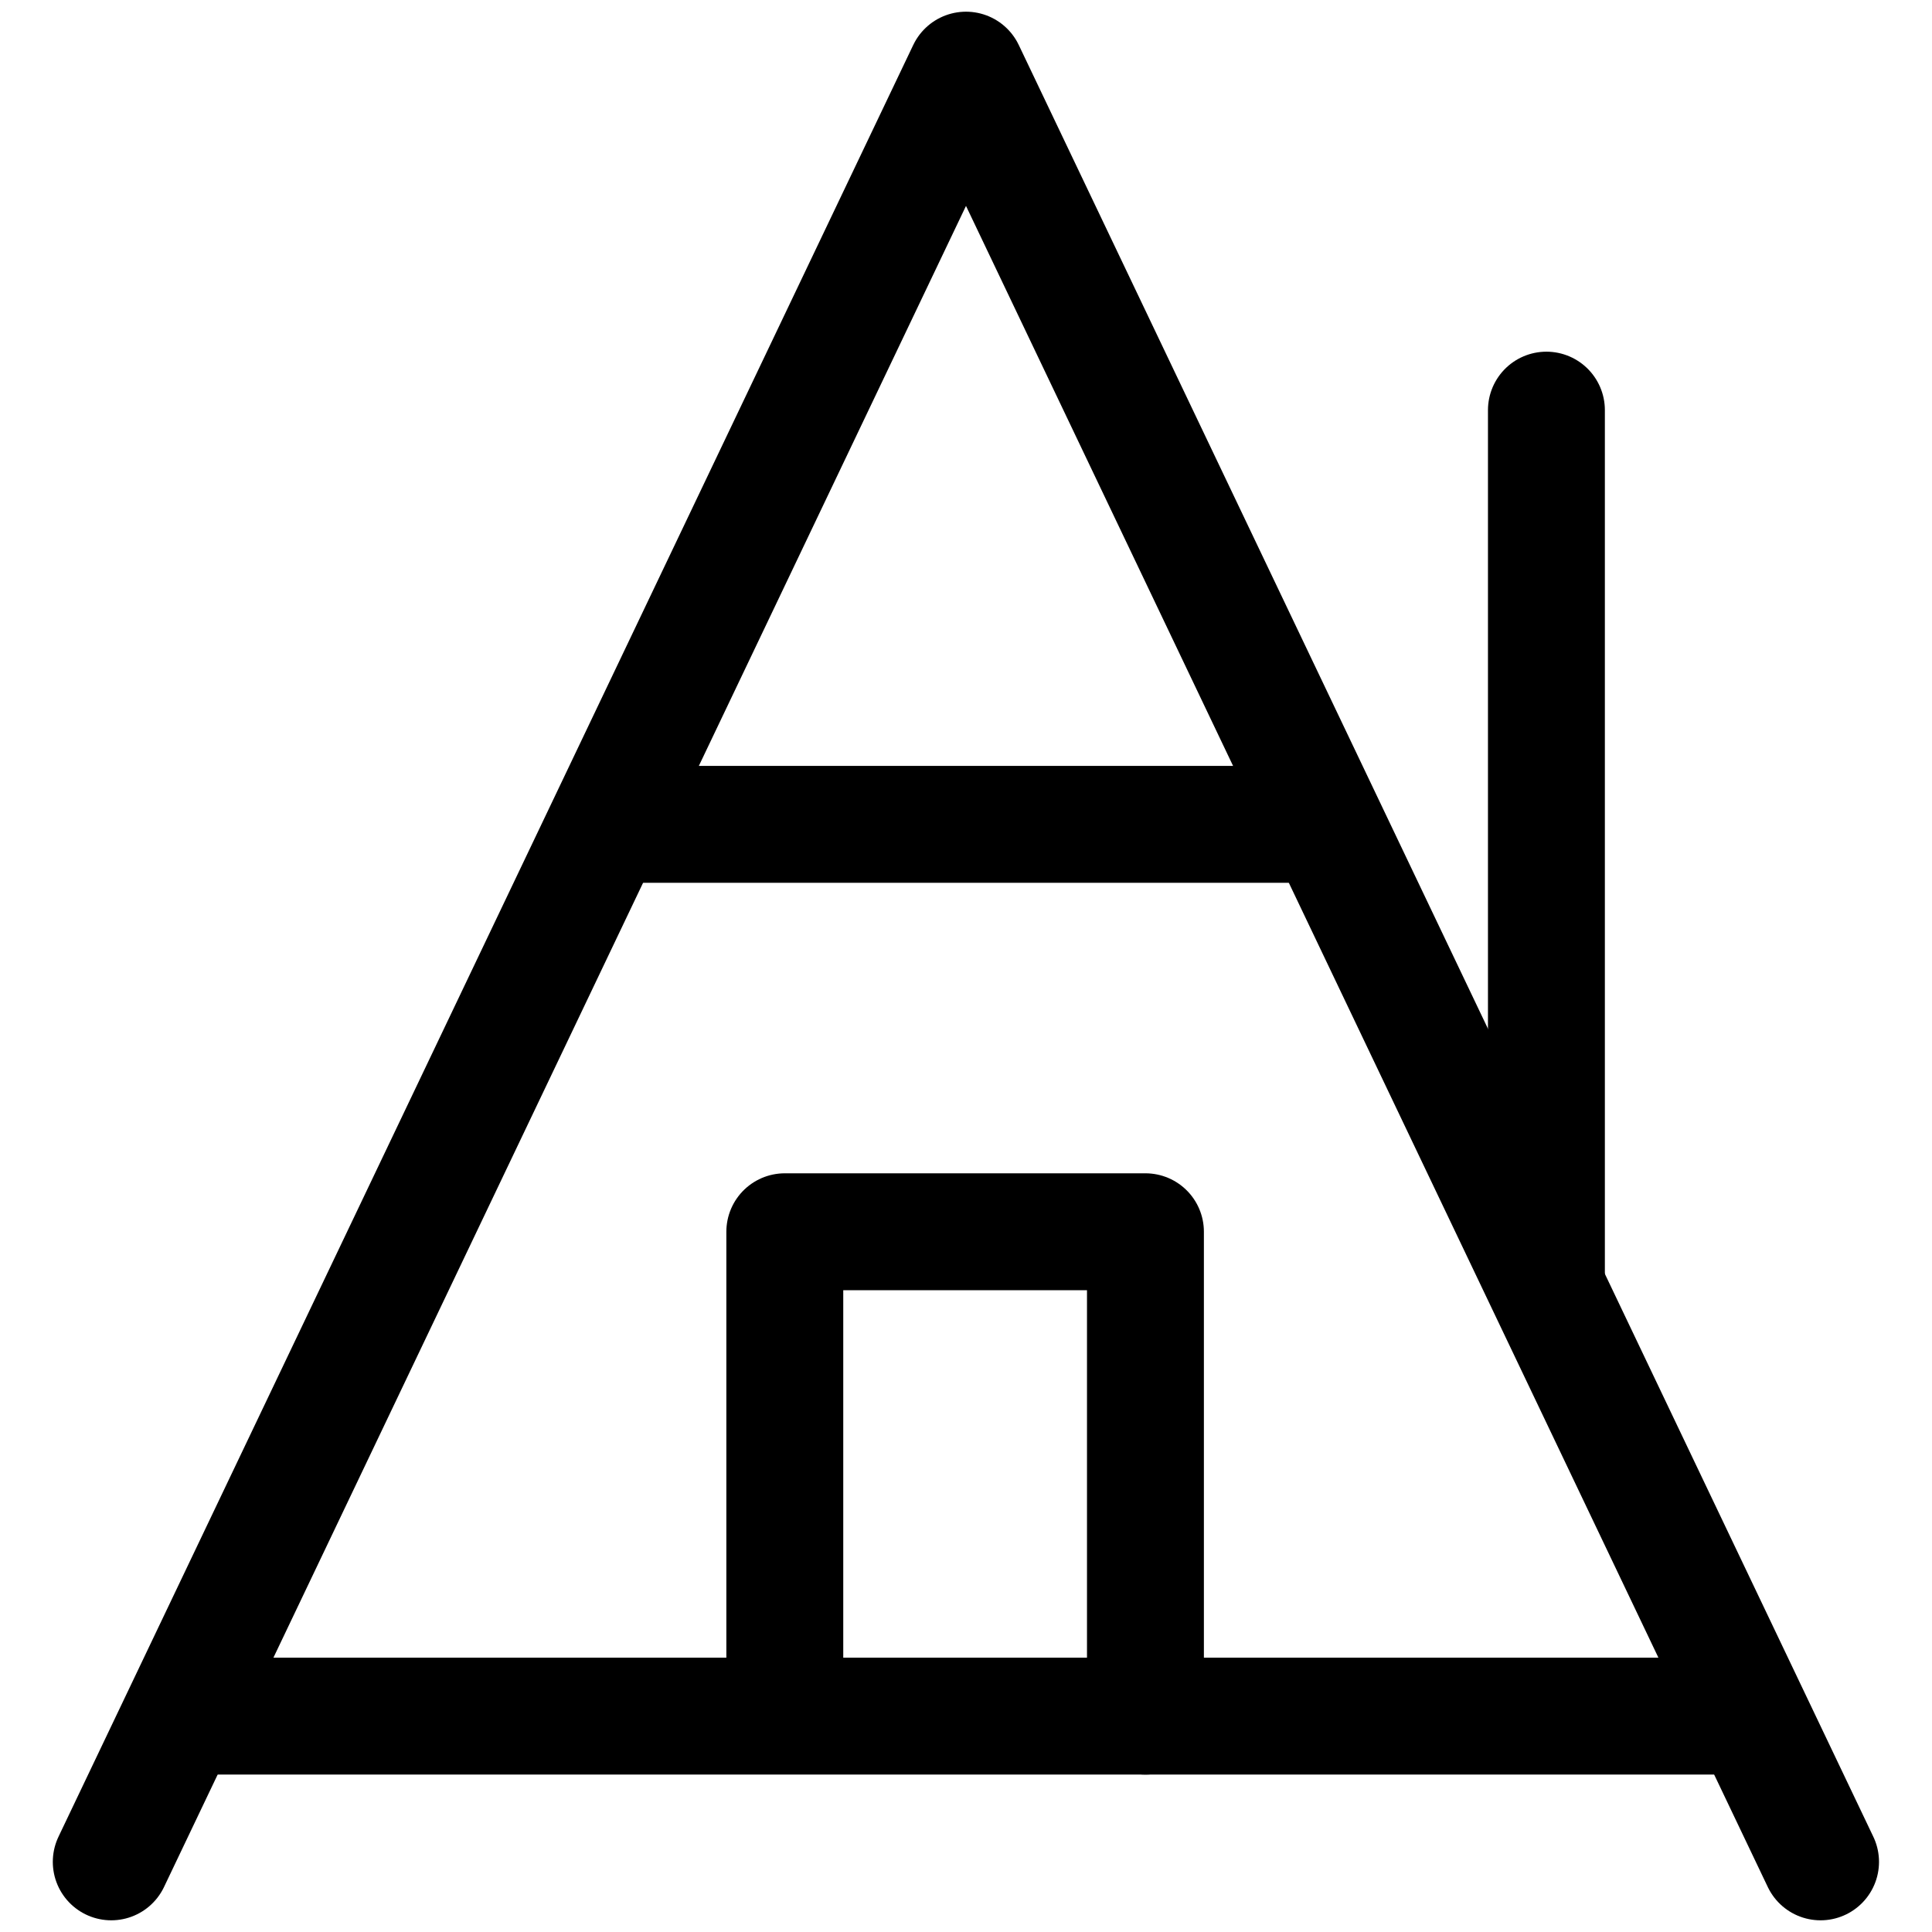 <?xml version="1.0" encoding="UTF-8"?><svg id="Layer_1" xmlns="http://www.w3.org/2000/svg" viewBox="0 0 99.16 99.16"><defs><style>.cls-1{fill:none;stroke:#000;stroke-linecap:round;stroke-linejoin:round;stroke-width:6px;}</style></defs><polyline class="cls-1" points="5.71 95.56 49.58 3.6 93.44 95.56"/><line class="cls-1" x1="89.69" y1="88.08" x2="9.38" y2="88.08"/><polyline class="cls-1" points="40.28 86.73 40.28 63.22 58.79 63.22 58.79 88.08"/><line class="cls-1" x1="67.71" y1="42.31" x2="31.45" y2="42.31"/><line class="cls-1" x1="79.37" y1="65.45" x2="79.37" y2="21.05"/></svg>